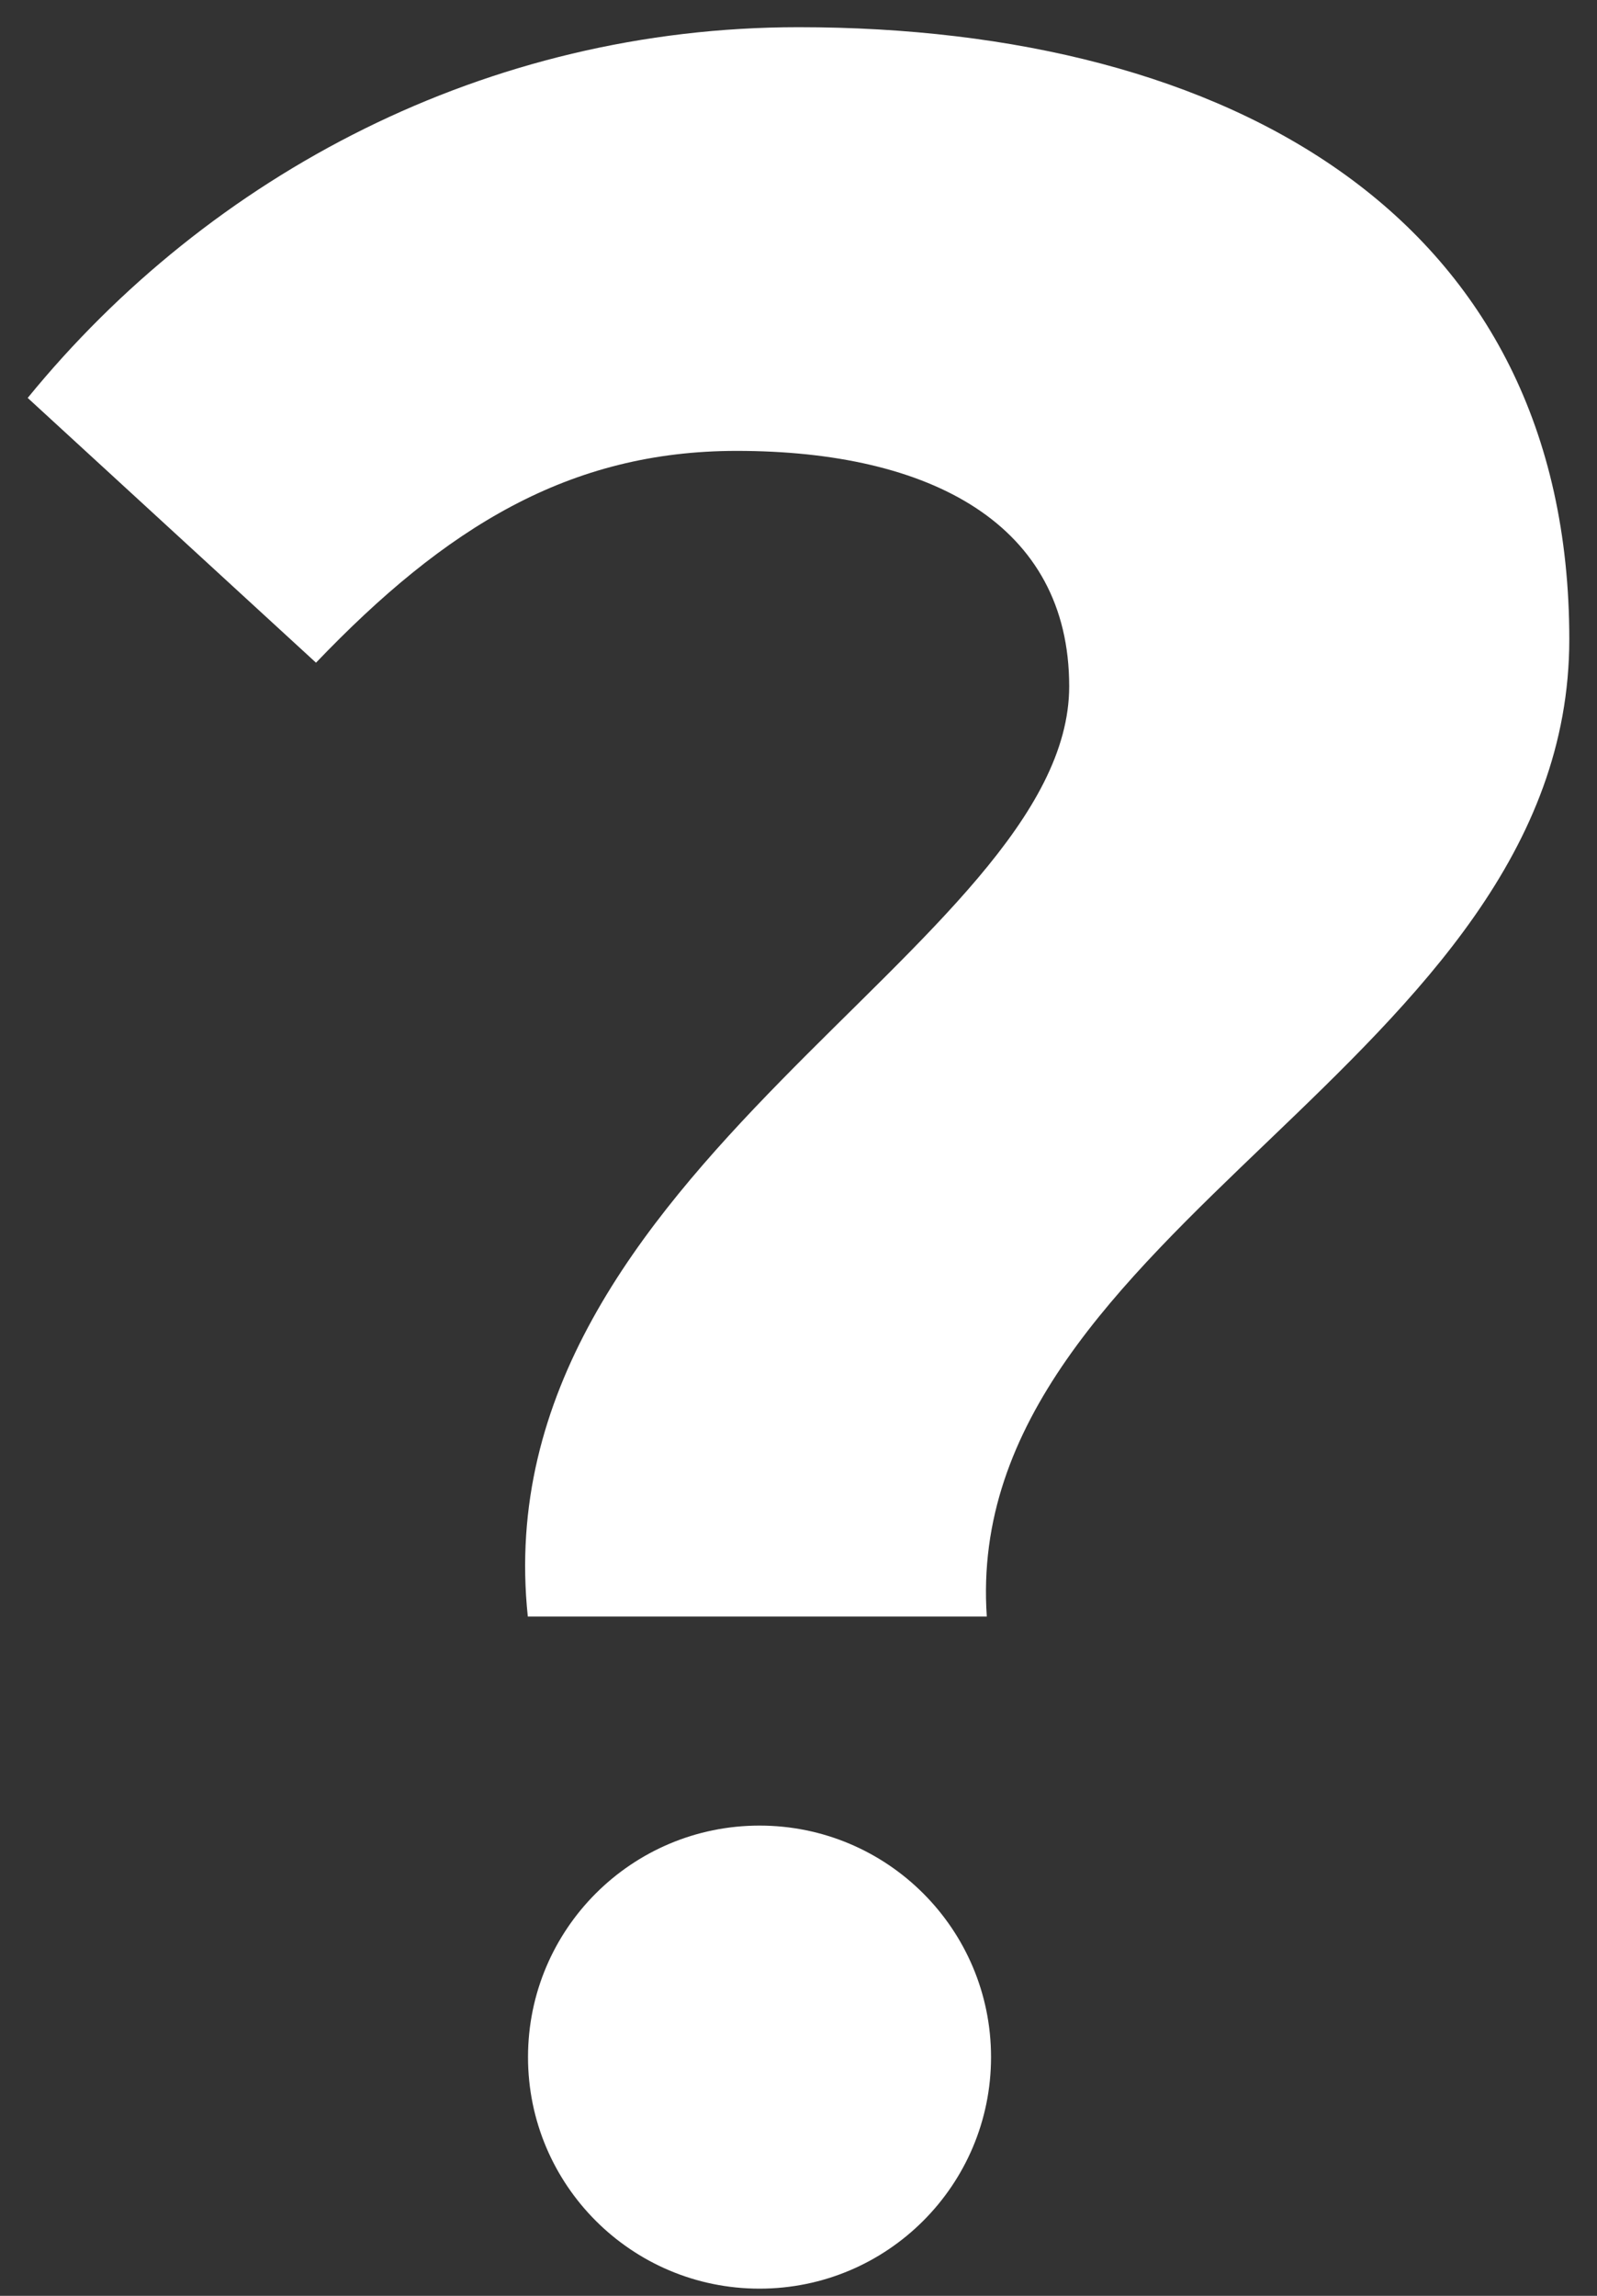 <svg width="32" height="46" viewBox="0 0 32 46" fill="none" xmlns="http://www.w3.org/2000/svg">
<rect x="0" y="0" width="32" height="46" fill="#333333" stroke="none"/>
<path d="M10.576 32.389C9.633 23.428 21.424 18.938 21.424 13.75C21.424 10.508 18.653 9.034 14.762 9.034C11.402 9.034 8.926 10.567 6.332 13.278L0.555 7.973C4.21 3.492 9.751 0.545 16 0.545C24.666 0.545 31.445 4.377 31.445 12.807C31.445 21.296 19.242 24.607 19.773 32.389H10.576Z" fill="white"/>
<circle cx="15.219" cy="41.217" r="4.639" fill="white"/>
</svg>
